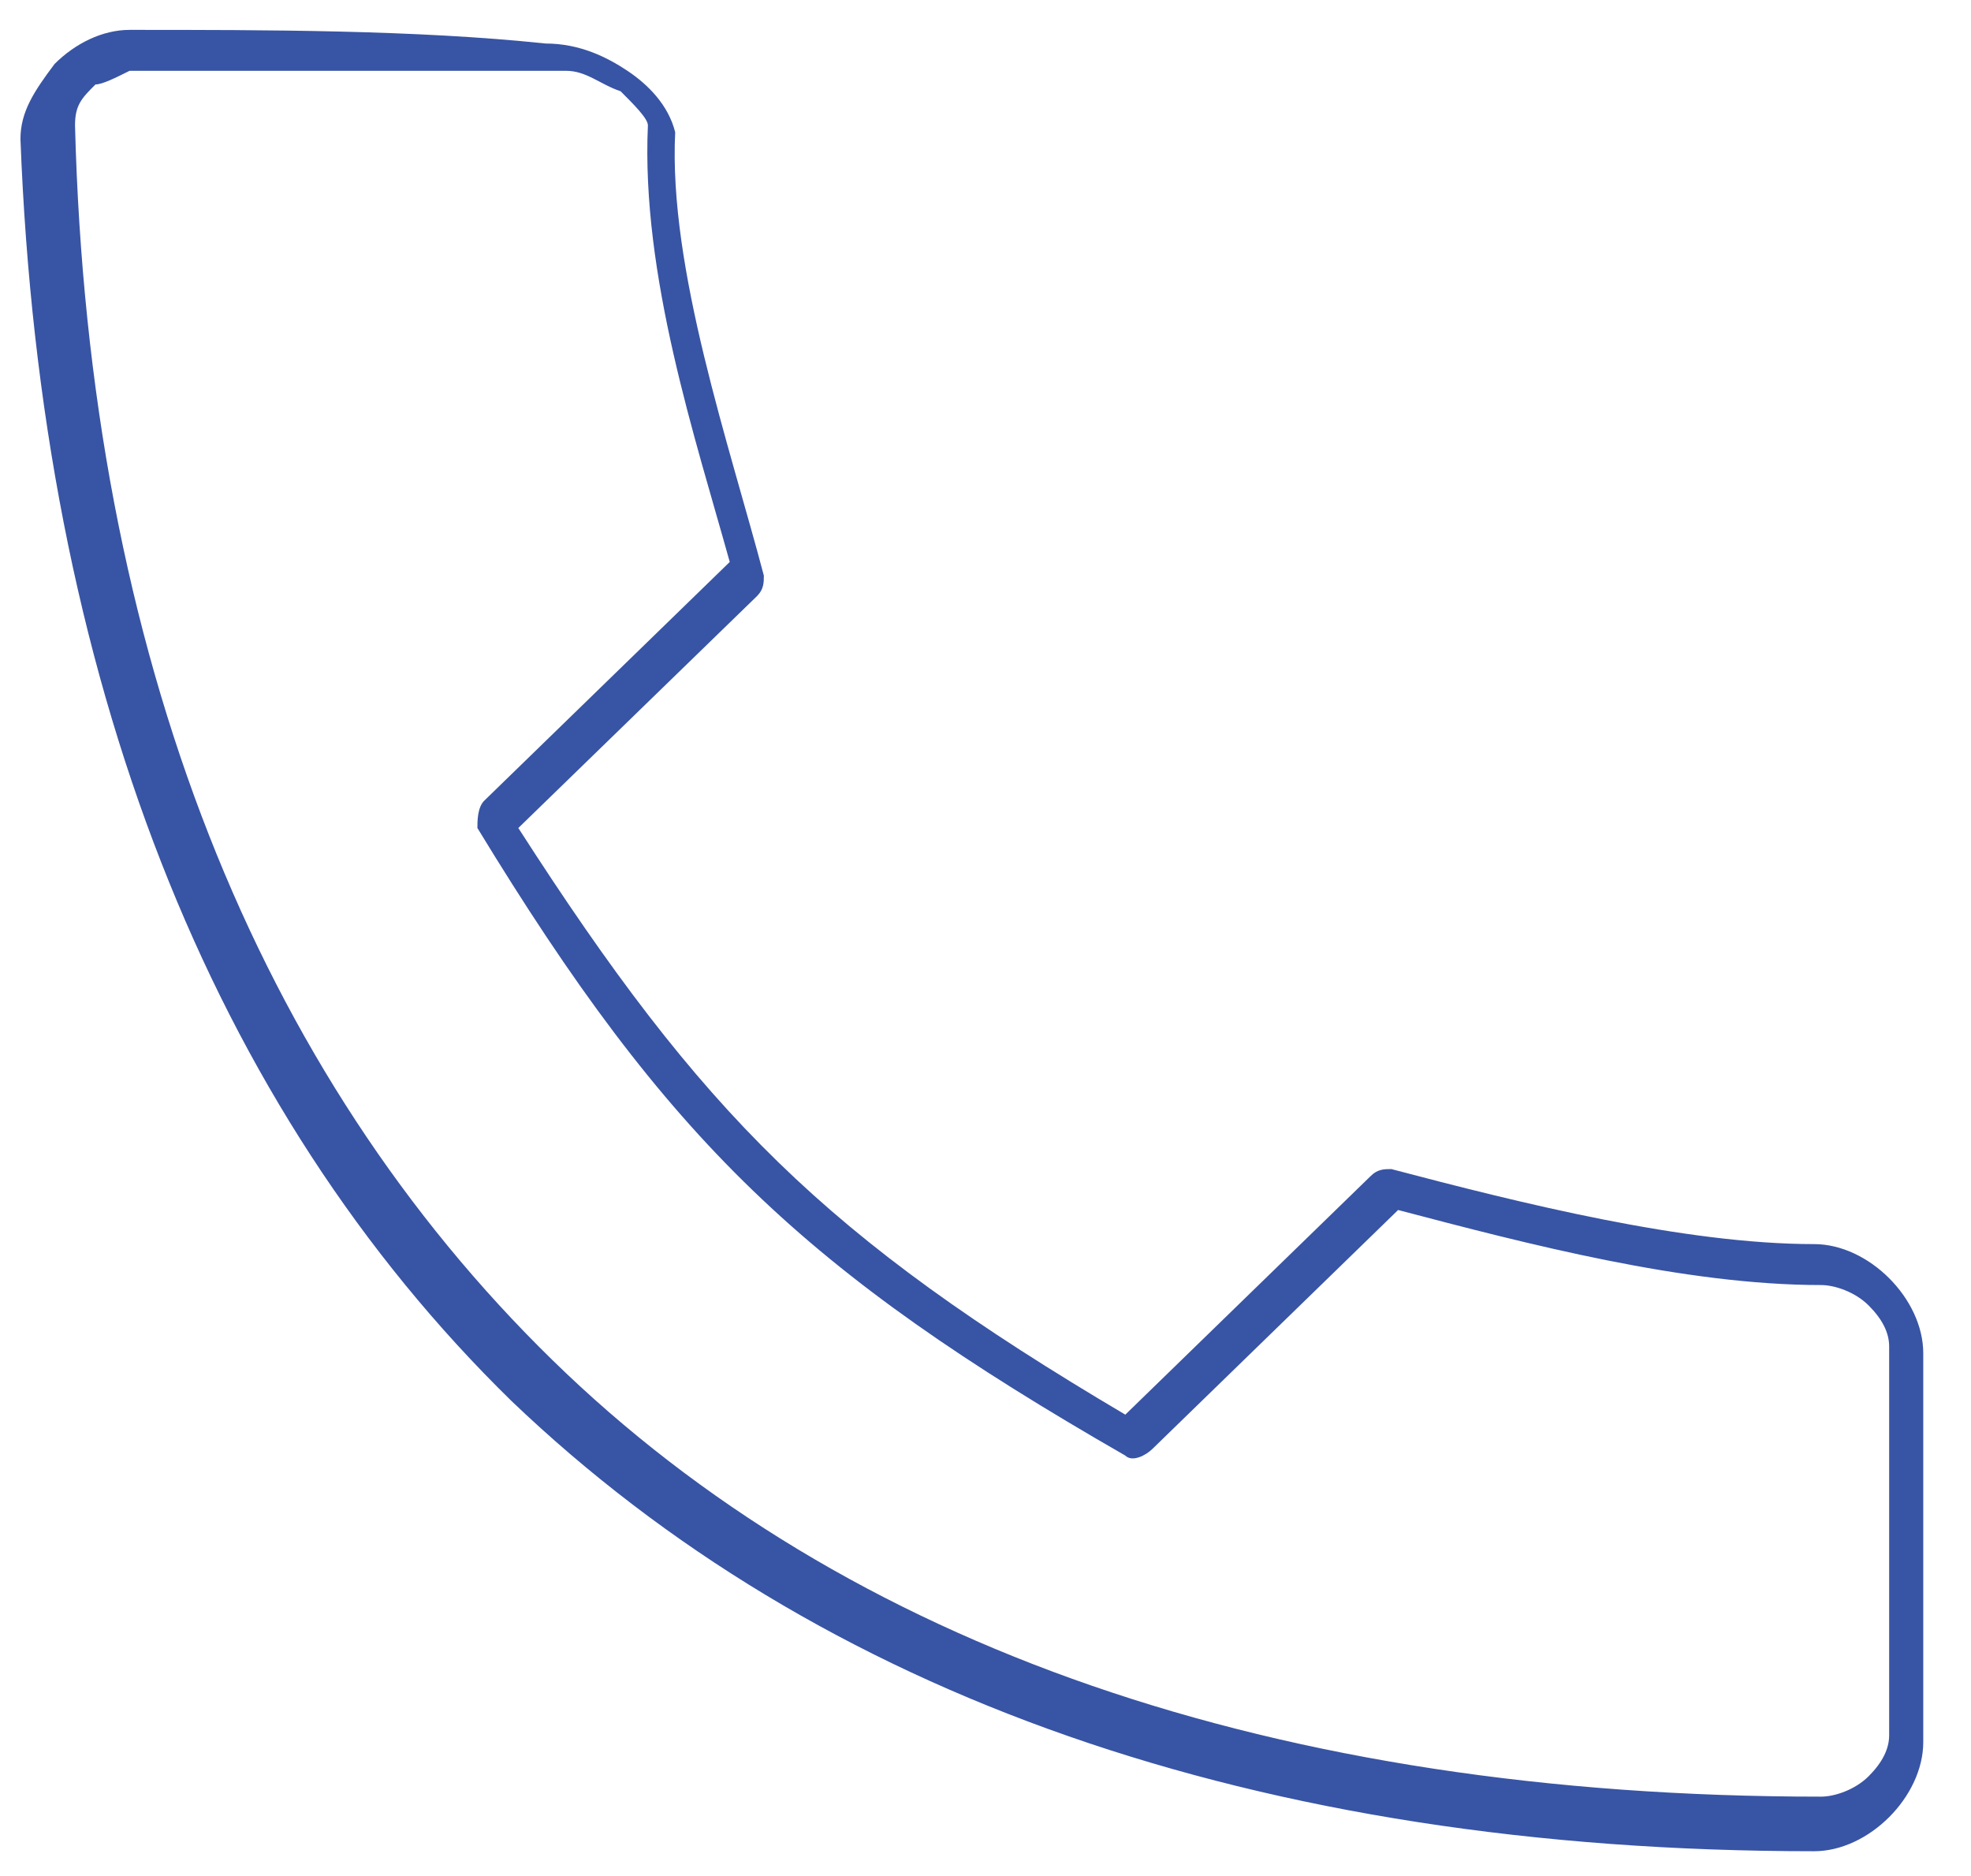<?xml version="1.0" encoding="utf-8"?>
<!-- Generator: Adobe Illustrator 22.0.0, SVG Export Plug-In . SVG Version: 6.00 Build 0)  -->
<svg version="1.1" id="Layer_1" xmlns="http://www.w3.org/2000/svg" xmlns:xlink="http://www.w3.org/1999/xlink" x="0px" y="0px"
	 viewBox="0 0 28.9 27.5" style="enable-background:new 0 0 28.9 27.5;" xml:space="preserve">
<style type="text/css">
	.st0{fill:#3854A4;}
</style>
<g transform="translate(0,-952.362)">
	<path class="st0" d="M1.9,952.8c-0.4,0-0.8,0.2-1.1,0.5c-0.3,0.4-0.5,0.7-0.5,1.1c0.3,7.9,2.8,14.2,7.2,18.5
		c4.5,4.3,10.9,6.6,19.1,6.6c0,0,0,0,0,0c0.4,0,0.8-0.2,1.1-0.5c0.3-0.3,0.5-0.7,0.5-1.1c0-1.9,0-3.8,0-5.7c0-0.4-0.2-0.8-0.5-1.1
		c-0.3-0.3-0.7-0.5-1.1-0.5c-1.9,0-4.3-0.6-6.2-1.1c-0.1,0-0.2,0-0.3,0.1l-3.6,3.5c-4.4-2.6-6.2-4.4-8.9-8.6l3.5-3.4
		c0.1-0.1,0.1-0.2,0.1-0.3c-0.5-1.9-1.4-4.5-1.3-6.5c-0.1-0.4-0.4-0.7-0.7-0.9c-0.3-0.2-0.7-0.4-1.2-0.4
		C6.1,952.8,3.9,952.8,1.9,952.8L1.9,952.8z M1.9,953.4h6.4c0.3,0,0.5,0.2,0.8,0.3c0.2,0.2,0.4,0.4,0.4,0.5
		c-0.1,2.2,0.7,4.6,1.2,6.4l-3.6,3.5c-0.1,0.1-0.1,0.3-0.1,0.4c2.8,4.6,4.8,6.5,9.5,9.2c0.1,0.1,0.3,0,0.4-0.1l3.6-3.5
		c1.9,0.5,4.2,1.1,6.2,1.1c0.2,0,0.5,0.1,0.7,0.3c0.2,0.2,0.3,0.4,0.3,0.6c0,2,0,4,0,5.7c0,0.2-0.1,0.4-0.3,0.6
		c-0.2,0.2-0.5,0.3-0.7,0.3c-8,0-14.3-2.2-18.6-6.4c-4.3-4.2-6.8-10.3-7-18.1c0-0.3,0.1-0.4,0.3-0.6C1.5,953.6,1.7,953.5,1.9,953.4
		L1.9,953.4z"/>
</g>
</svg>

